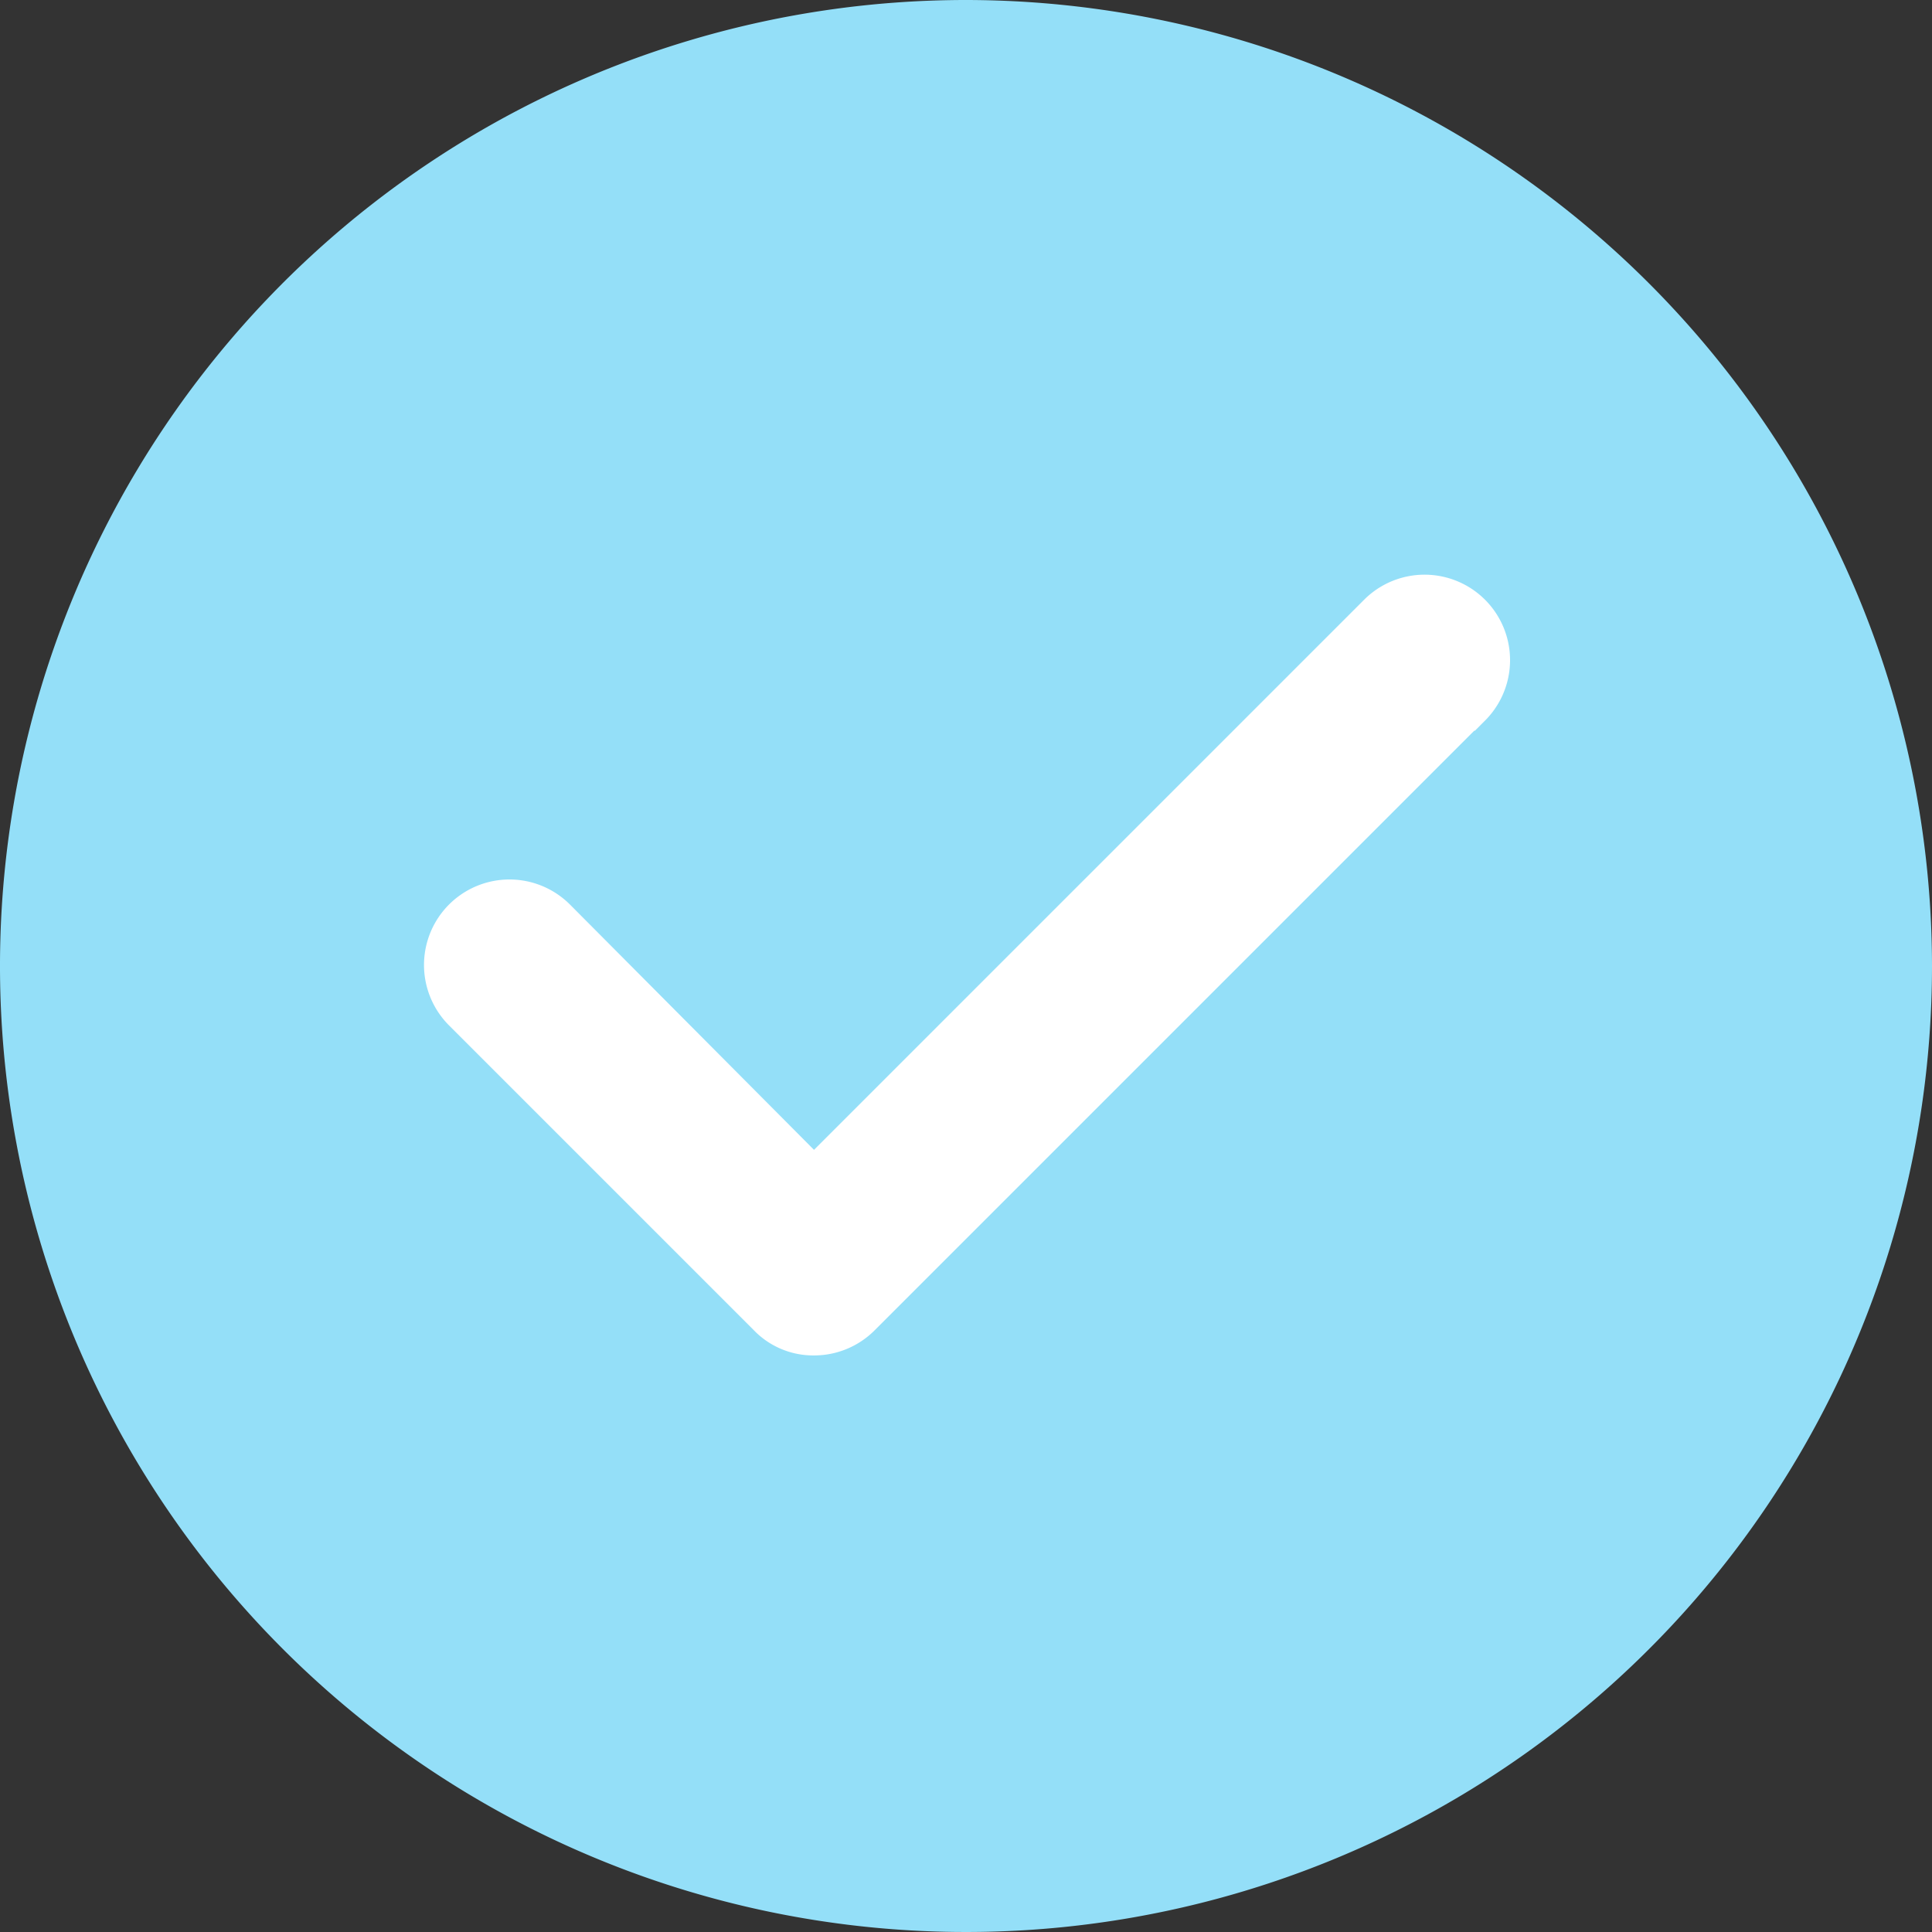 <?xml version="1.0" encoding="UTF-8"?> <svg xmlns="http://www.w3.org/2000/svg" width="28.08" height="28.08" viewBox="0 0 28.08 28.08"><rect x="0" y="0" width="28.08" height="28.08" fill="#333333" stroke="none"/><g id="Group_1226" data-name="Group 1226" transform="translate(-86.92 -2091.67)"><path id="Path_21777" data-name="Path 21777" d="M100.96,2091.67A14.04,14.04,0,1,0,115,2105.71,14.052,14.052,0,0,0,100.96,2091.67Z" fill="#94dff8"></path><path id="Path_21778" data-name="Path 21778" d="M108.14,2101.79l-8.86,8.86a.742.742,0,0,1-.53.22h0a.7.7,0,0,1-.52-.22l-4.43-4.43a.742.742,0,1,1,1.05-1.05l3.9,3.92,8.35-8.35a.742.742,0,1,1,1.05,1.05Z" fill="#fff" stroke="#fff" stroke-width="1"></path></g></svg> 